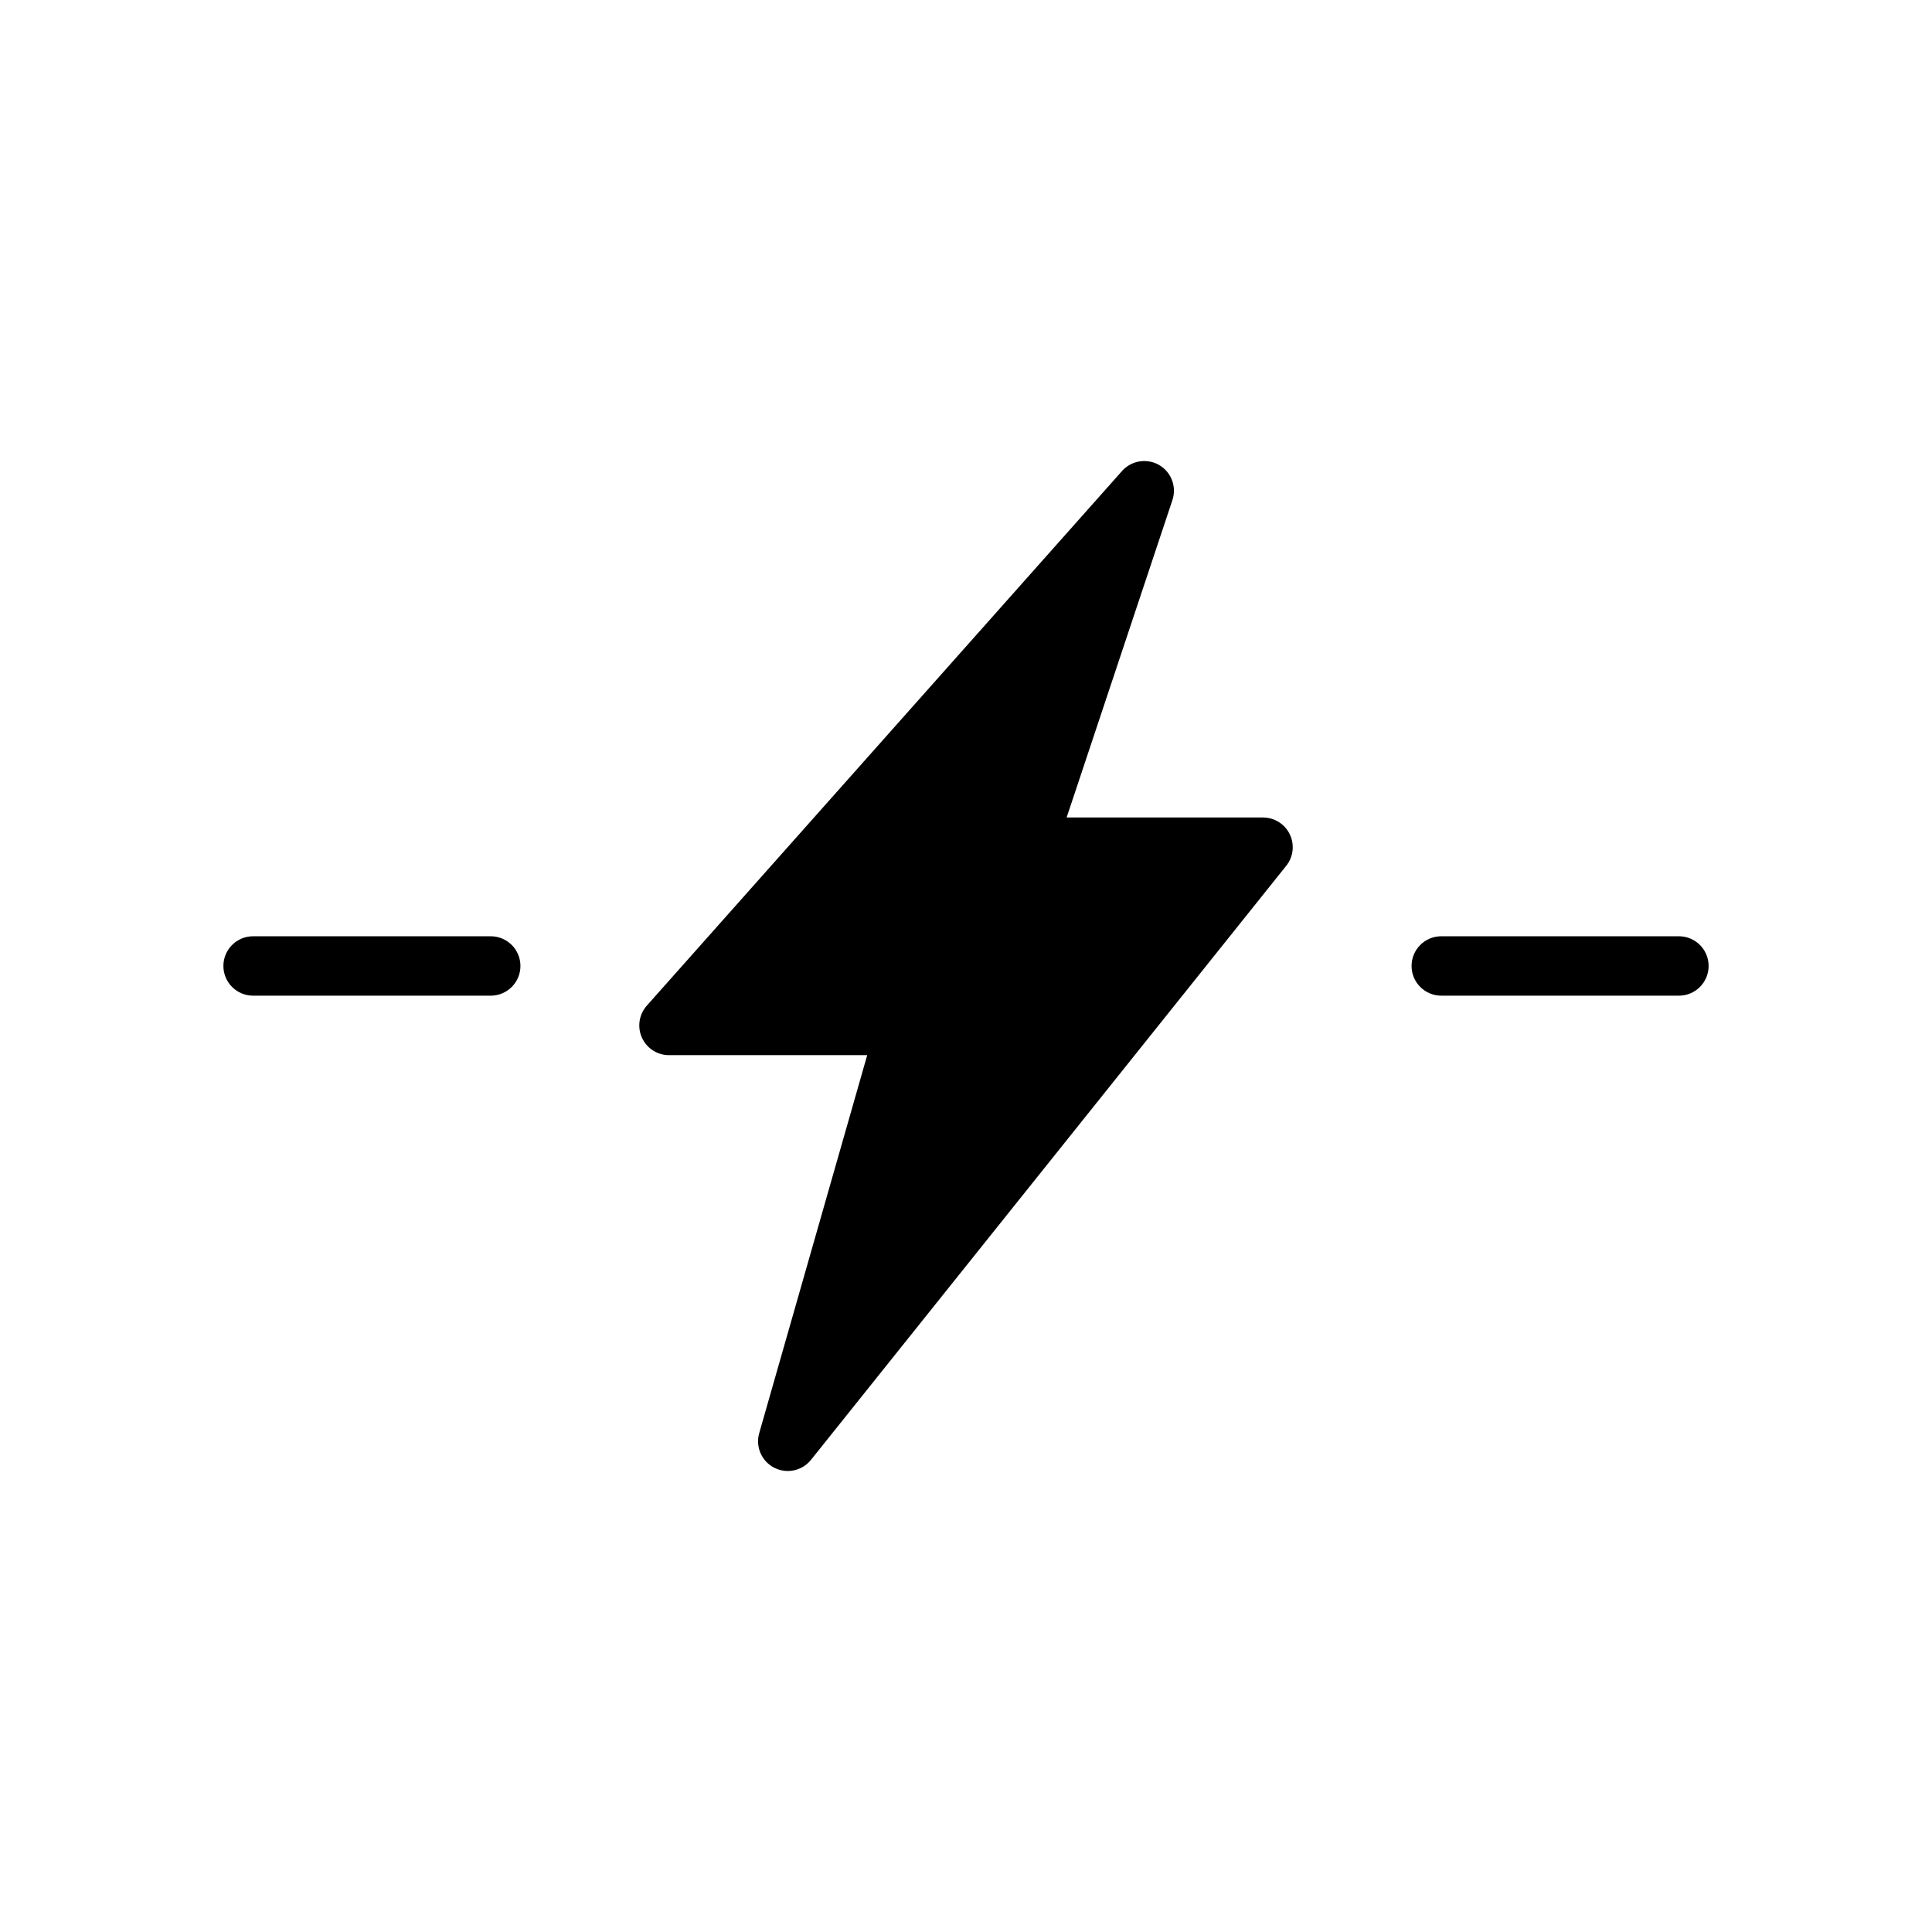 <?xml version="1.0" encoding="UTF-8"?>
<!-- Uploaded to: SVG Repo, www.svgrepo.com, Generator: SVG Repo Mixer Tools -->
<svg fill="#000000" width="800px" height="800px" version="1.1" viewBox="144 144 512 512" xmlns="http://www.w3.org/2000/svg">
 <g>
  <path d="m274.05 392.12h-62.977c-4.344 0-7.871 3.527-7.871 7.871s3.527 7.871 7.871 7.871h62.977c4.344 0 7.871-3.527 7.871-7.871s-3.527-7.871-7.871-7.871z"/>
  <path d="m588.93 392.12h-62.977c-4.352 0-7.871 3.527-7.871 7.871s3.519 7.871 7.871 7.871h62.977c4.352 0 7.871-3.527 7.871-7.871 0.004-4.344-3.516-7.871-7.871-7.871z"/>
  <path d="m478.72 360.64h-52.051l28.031-84.105c1.18-3.551-0.293-7.43-3.519-9.305-3.234-1.852-7.336-1.211-9.824 1.582l-125.95 141.7c-2.055 2.312-2.566 5.629-1.301 8.445 1.266 2.848 4.074 4.664 7.176 4.664h52.539l-28.621 100.18c-1.031 3.606 0.629 7.43 3.961 9.156 1.145 0.59 2.383 0.875 3.609 0.875 2.332 0 4.613-1.039 6.148-2.953l125.95-157.44c1.891-2.363 2.25-5.598 0.945-8.328-1.316-2.731-4.062-4.465-7.094-4.465z"/>
 </g>
</svg>